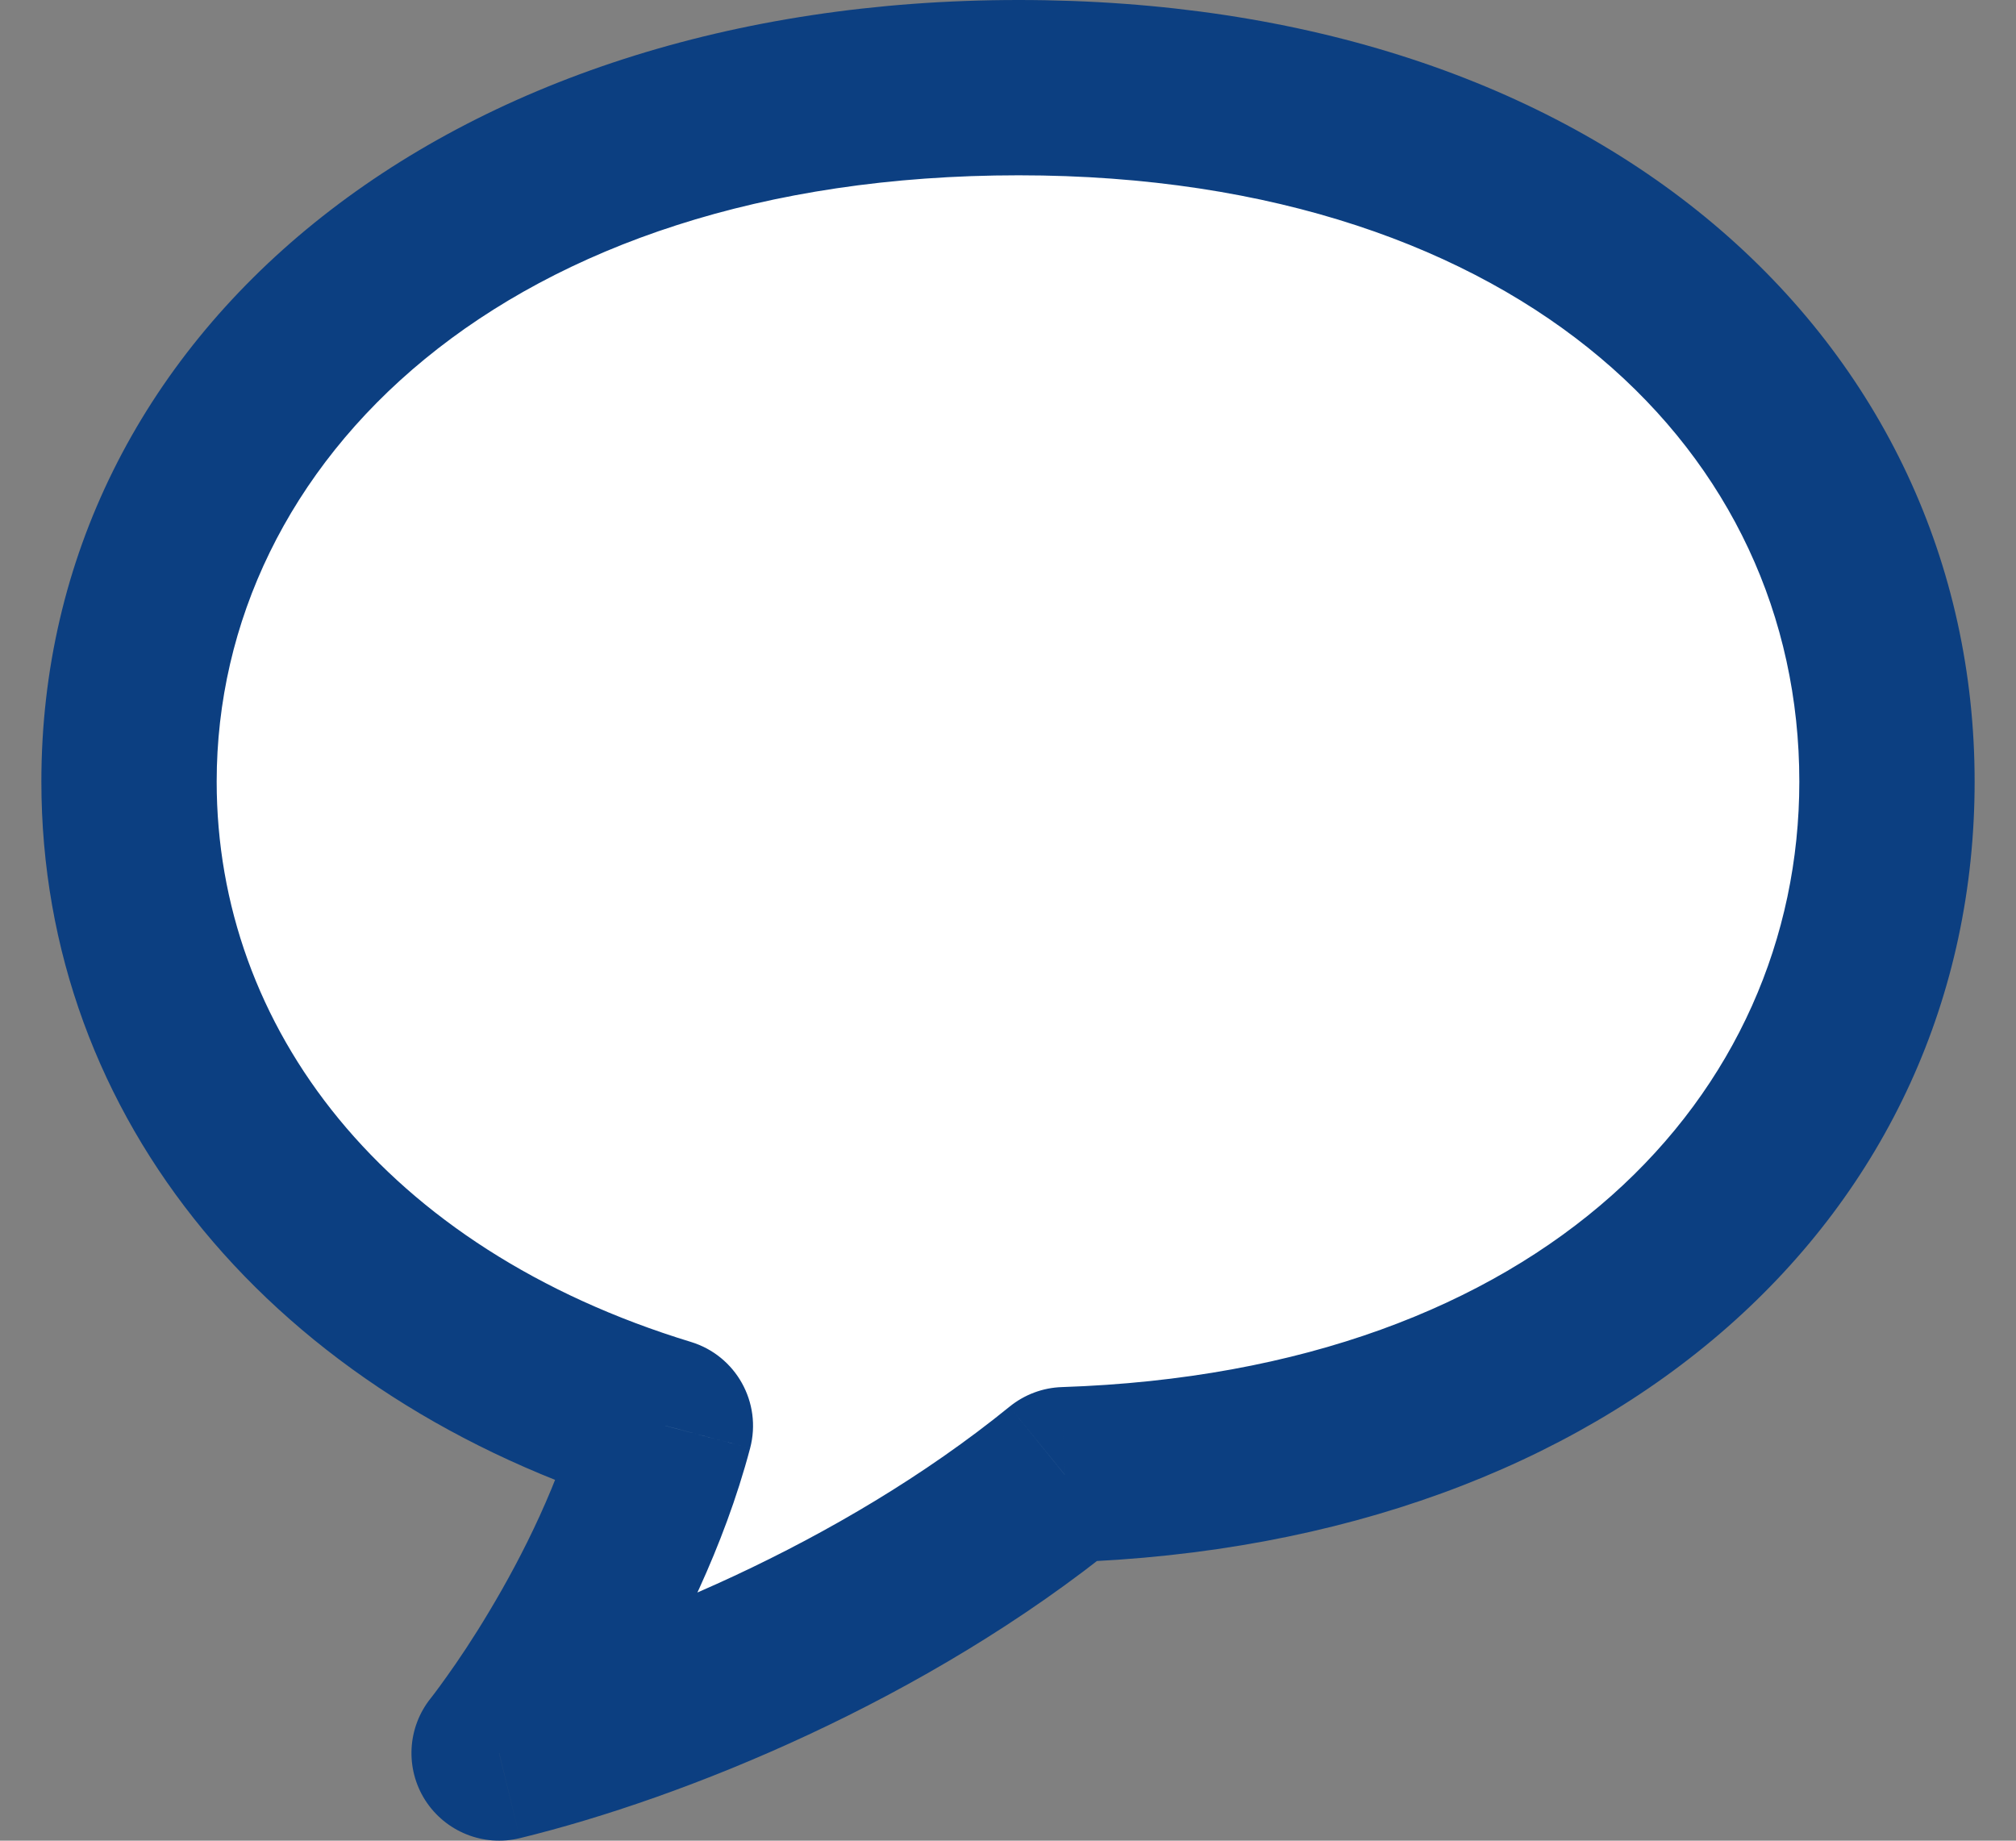 <svg width="23" height="21" viewBox="0 0 23 21" fill="none" xmlns="http://www.w3.org/2000/svg">
<rect x="0" y="0" width="23" height="21" fill="#808080" stroke="none"/>
<g id="Union">
<path fill-rule="evenodd" clip-rule="evenodd" d="M12.148 16.825C18.04 16.63 21.528 13.164 21.528 8.917C21.528 4.544 17.832 1 11.621 1C5.41 1 1.472 4.544 1.472 8.917C1.472 12.247 3.757 15.097 7.591 16.266C7.054 18.301 5.694 20 5.694 20C7.454 19.57 10.072 18.512 12.148 16.825Z" fill="white"/>
<path d="M12.148 16.825L12.115 15.825C11.896 15.832 11.687 15.911 11.517 16.049L12.148 16.825ZM7.591 16.266L8.558 16.522C8.695 16.002 8.397 15.467 7.883 15.31L7.591 16.266ZM5.694 20L4.914 19.375C4.646 19.709 4.621 20.177 4.851 20.538C5.082 20.898 5.516 21.073 5.932 20.971L5.694 20ZM20.528 8.917C20.528 12.486 17.618 15.643 12.115 15.825L12.181 17.824C18.462 17.616 22.528 13.842 22.528 8.917H20.528ZM11.621 2C14.539 2 16.773 2.831 18.259 4.083C19.737 5.329 20.528 7.029 20.528 8.917H22.528C22.528 6.432 21.471 4.174 19.548 2.554C17.633 0.941 14.913 0 11.621 0V2ZM2.472 8.917C2.472 5.28 5.76 2 11.621 2V0C5.06 0 0.472 3.809 0.472 8.917H2.472ZM7.883 15.31C4.385 14.243 2.472 11.724 2.472 8.917H0.472C0.472 12.77 3.129 15.951 7.299 17.223L7.883 15.31ZM5.694 20C6.475 20.625 6.475 20.624 6.476 20.624C6.476 20.624 6.476 20.624 6.476 20.624C6.476 20.624 6.476 20.623 6.477 20.623C6.477 20.622 6.478 20.622 6.478 20.621C6.48 20.619 6.481 20.617 6.483 20.615C6.487 20.61 6.492 20.603 6.499 20.595C6.511 20.579 6.529 20.556 6.551 20.527C6.595 20.469 6.656 20.386 6.73 20.282C6.879 20.073 7.08 19.776 7.299 19.41C7.732 18.687 8.256 17.663 8.558 16.522L6.624 16.011C6.388 16.904 5.964 17.747 5.583 18.382C5.396 18.696 5.224 18.95 5.1 19.123C5.039 19.21 4.989 19.276 4.957 19.319C4.941 19.34 4.929 19.356 4.921 19.366C4.917 19.37 4.915 19.373 4.914 19.375C4.913 19.376 4.913 19.376 4.913 19.376C4.913 19.376 4.913 19.376 4.913 19.376C4.913 19.376 4.913 19.376 4.913 19.376C4.913 19.376 4.913 19.375 4.913 19.375C4.913 19.375 4.914 19.375 5.694 20ZM11.517 16.049C9.58 17.623 7.107 18.626 5.457 19.028L5.932 20.971C7.801 20.515 10.563 19.401 12.778 17.601L11.517 16.049Z" fill="#0C3F81"/>
</g>
</svg>
